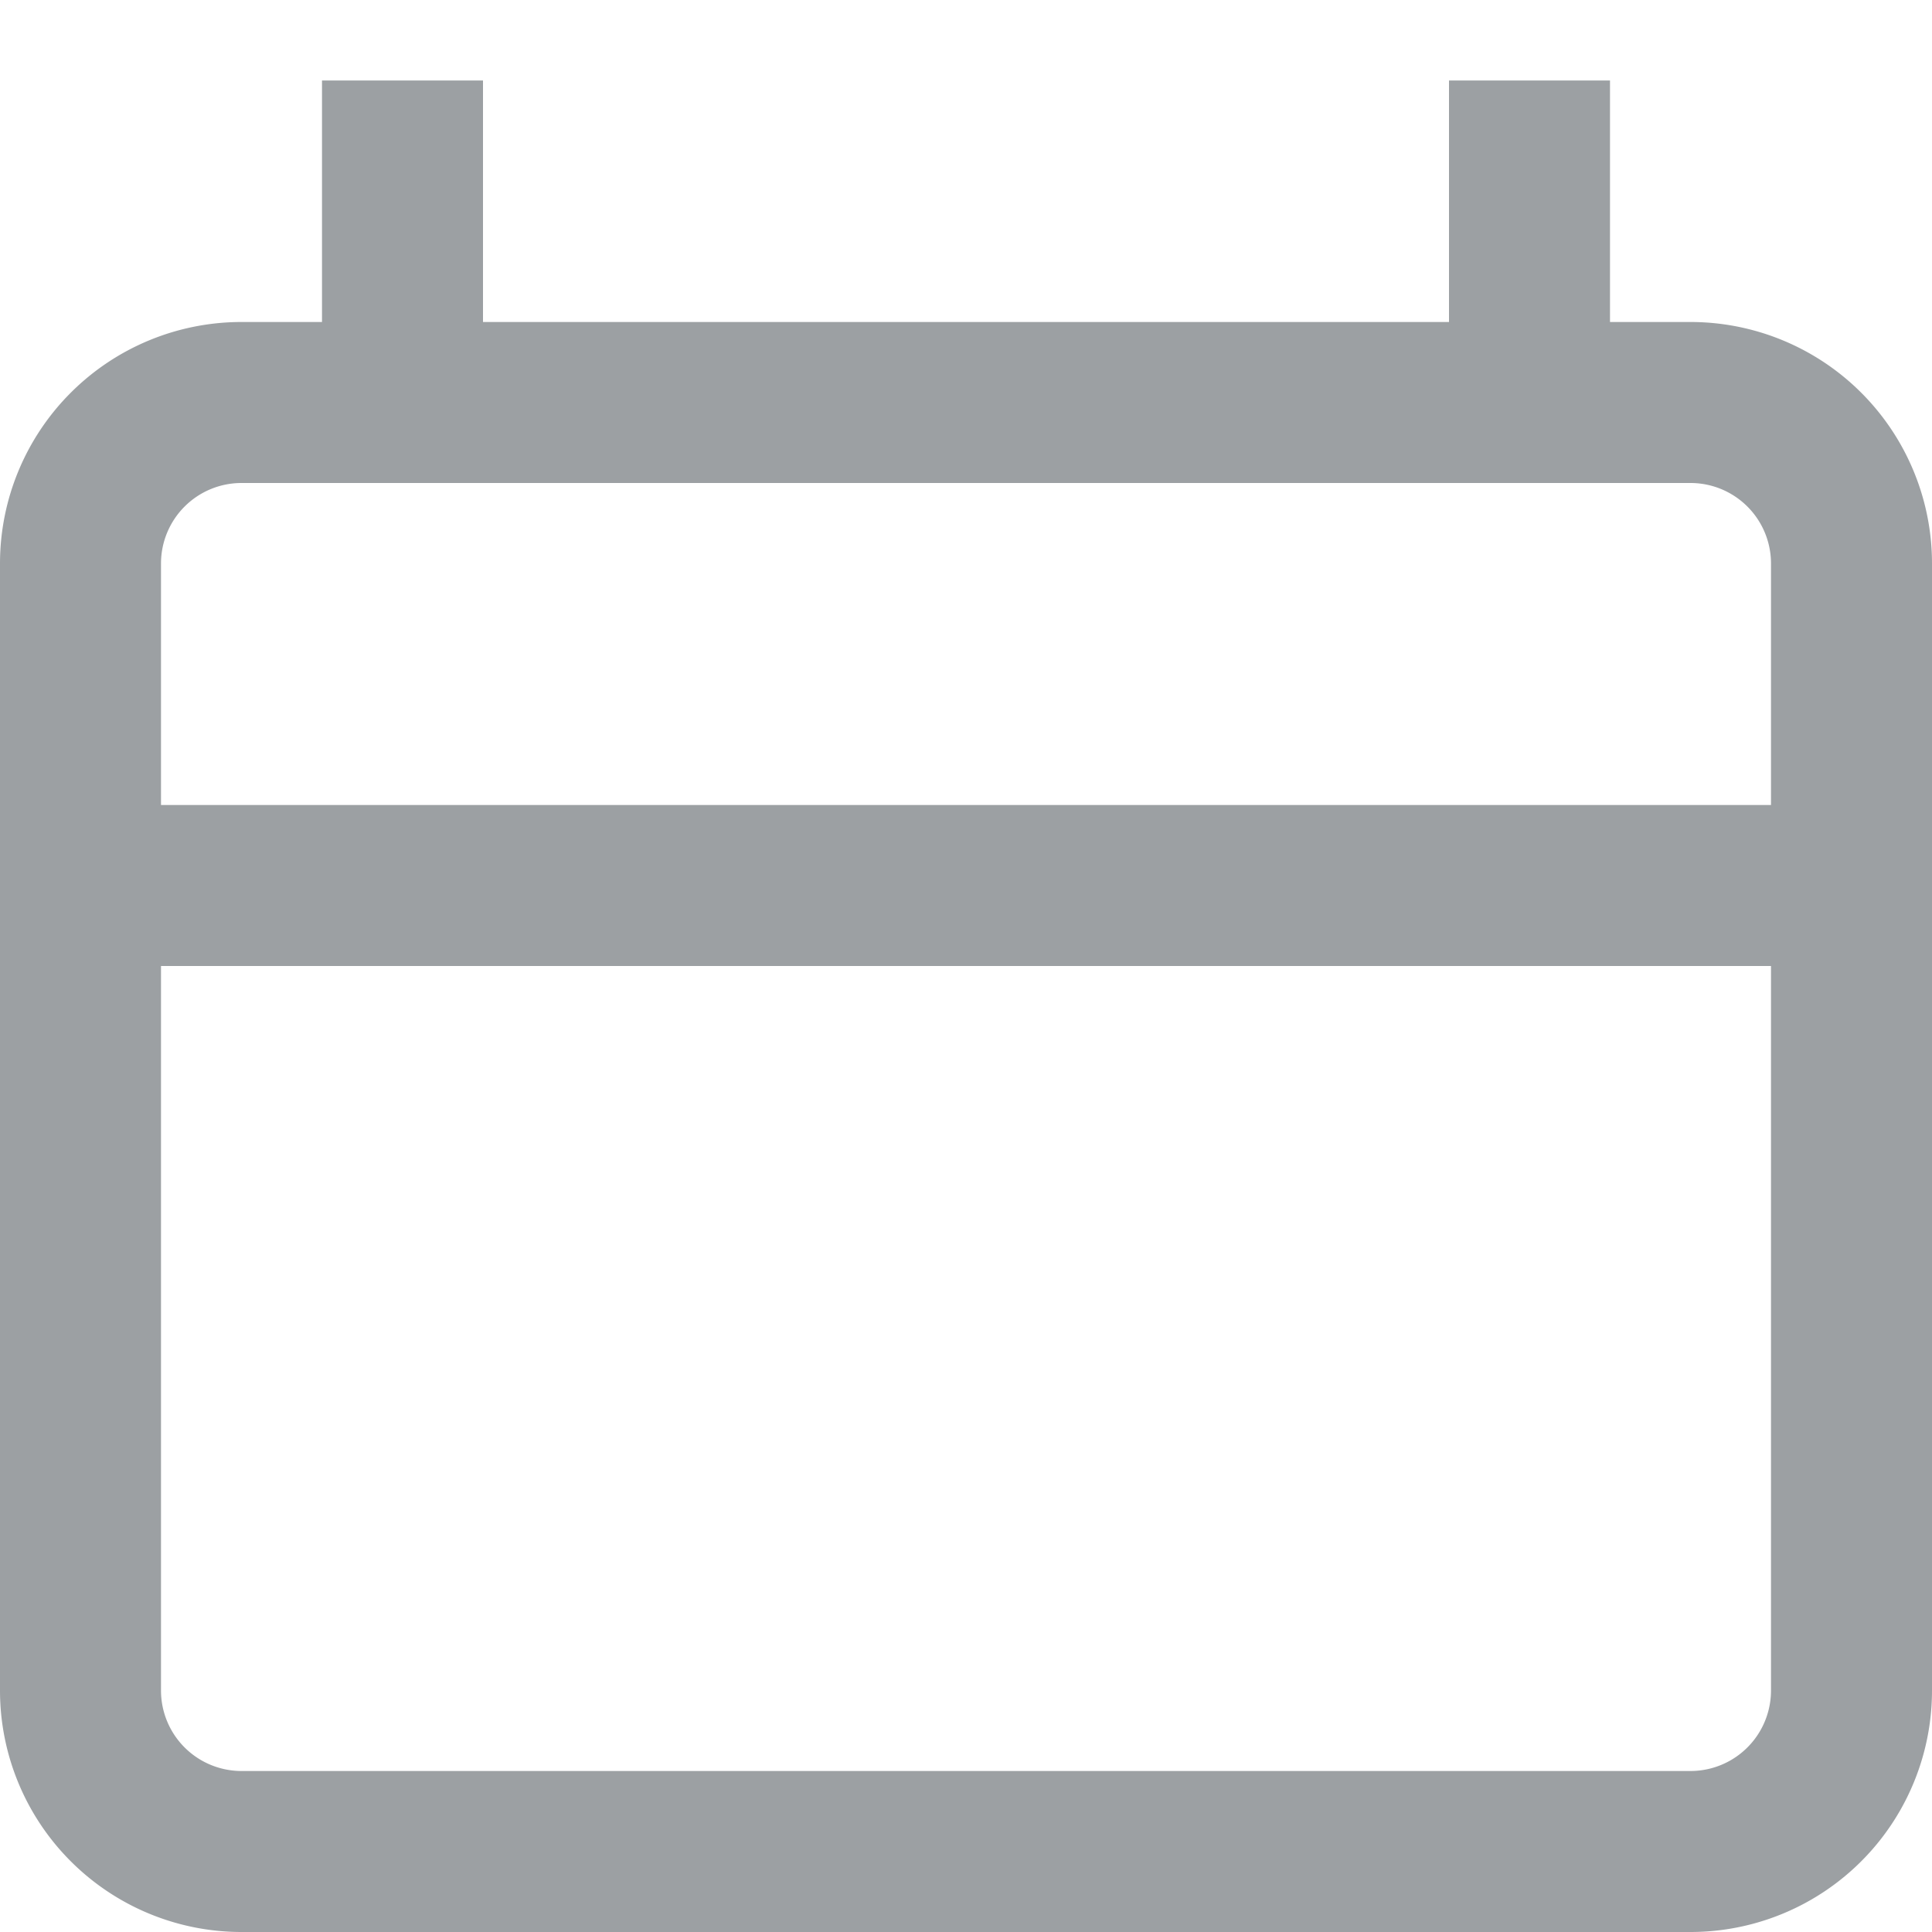 <svg xmlns="http://www.w3.org/2000/svg" width="12" height="12" viewBox="0 0 12 12"><g><g><g><path fill="none" stroke="#9ca0a3" stroke-miterlimit="20" d="M2.5.5v2"/></g><g><path fill="none" stroke="#9ca0a3" stroke-miterlimit="20" d="M9.5.5v2"/></g><g><path fill="none" stroke="#9ca0a3" stroke-linecap="round" stroke-linejoin="round" stroke-miterlimit="20" d="M.5 5.5h11"/></g><g><path fill="none" stroke="#9ca0a3" stroke-miterlimit="20" d="M.5 3.5a1 1 0 0 1 1-1h9a1 1 0 0 1 1 1v7a1 1 0 0 1-1 1h-9a1 1 0 0 1-1-1z"/></g></g></g></svg>